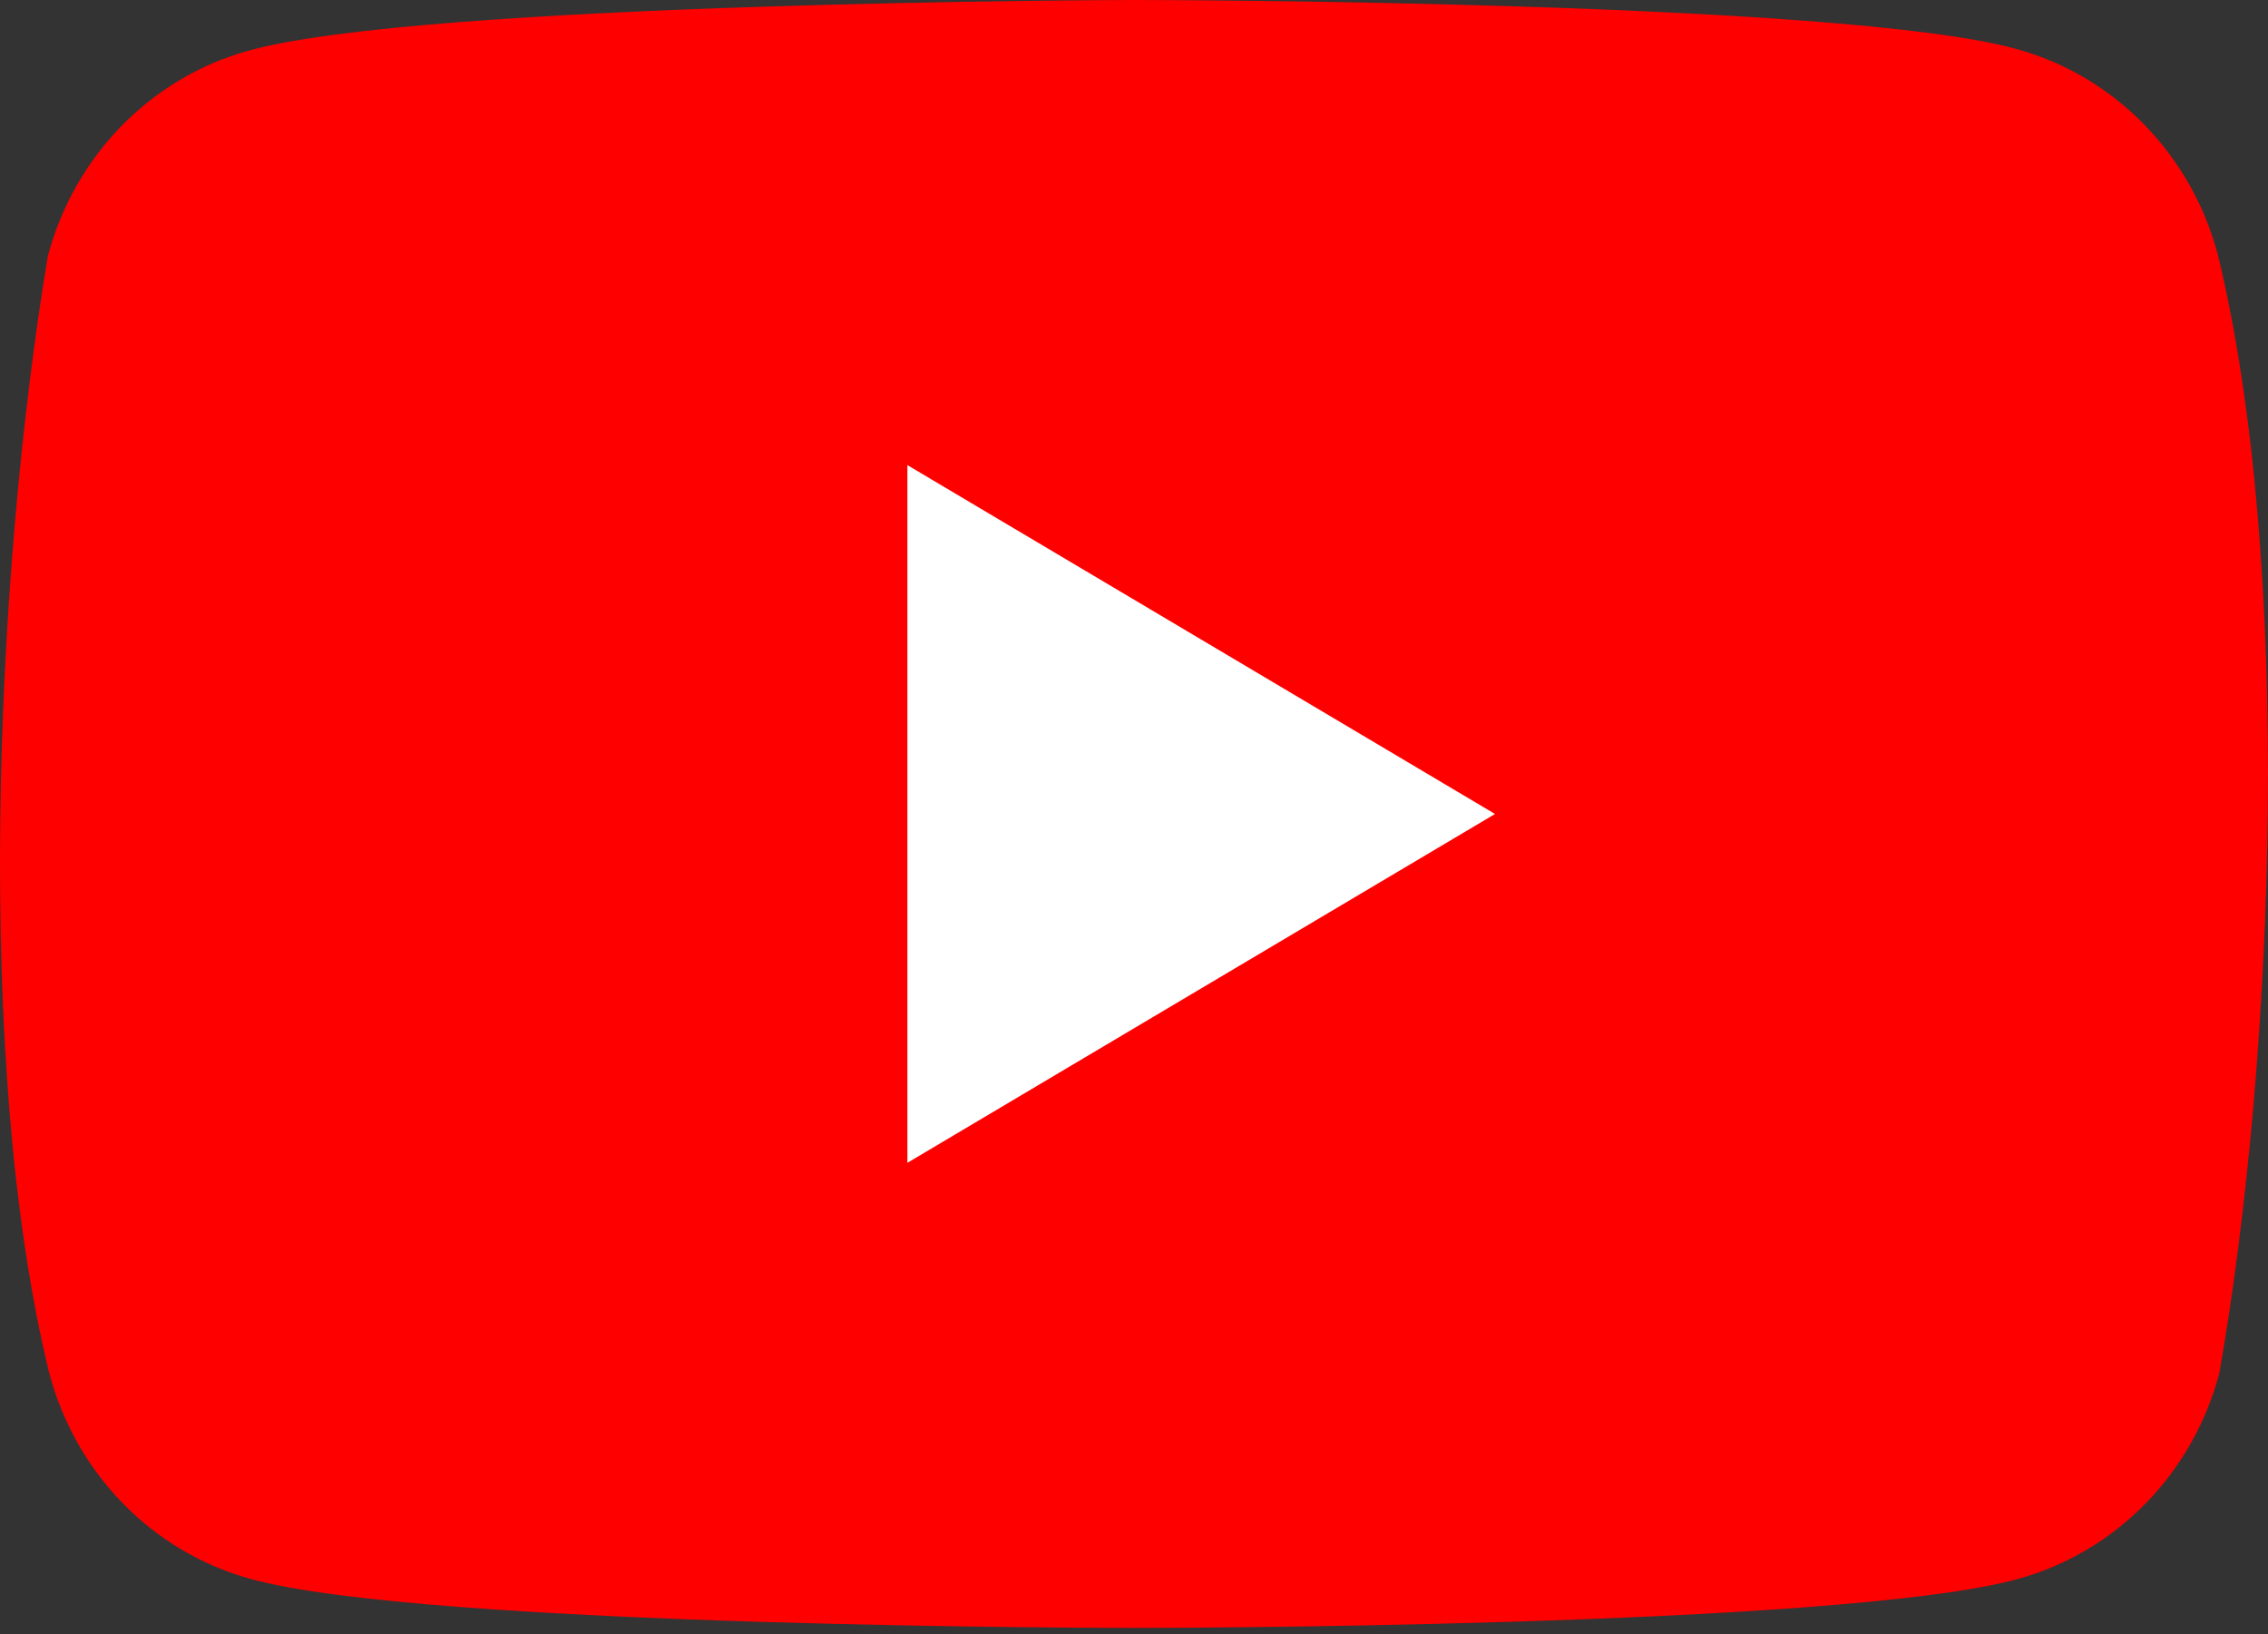 <?xml version="1.0" encoding="UTF-8"?>
<svg xmlns="http://www.w3.org/2000/svg" width="68" height="49" viewBox="0 0 68 49" fill="none">
  <rect x="0" y="0" width="68" height="49" fill="#333333" stroke="none"/>
  <g clip-path="url(#clip0_157_125)">
    <path d="M66.498 7.643C66.108 6.165 65.347 4.819 64.291 3.737C63.236 2.654 61.922 1.875 60.48 1.475C55.203 0 33.965 0 33.965 0C33.965 0 12.727 0.045 7.45 1.52C6.008 1.919 4.694 2.699 3.638 3.781C2.583 4.864 1.822 6.21 1.432 7.688C-0.164 17.297 -0.784 31.938 1.476 41.163C1.866 42.64 2.626 43.987 3.682 45.069C4.738 46.151 6.052 46.931 7.494 47.331C12.771 48.805 34.009 48.805 34.009 48.805C34.009 48.805 55.247 48.805 60.523 47.331C61.965 46.931 63.279 46.151 64.335 45.069C65.391 43.987 66.152 42.64 66.542 41.163C68.225 31.54 68.744 16.907 66.498 7.643Z" fill="#FF0000"></path>
    <path d="M27.206 34.861L44.824 24.403L27.206 13.944V34.861Z" fill="white"></path>
  </g>
  <defs>
    <clipPath id="clip0_157_125">
      <rect width="68" height="49" fill="white"></rect>
    </clipPath>
  </defs>
</svg>
